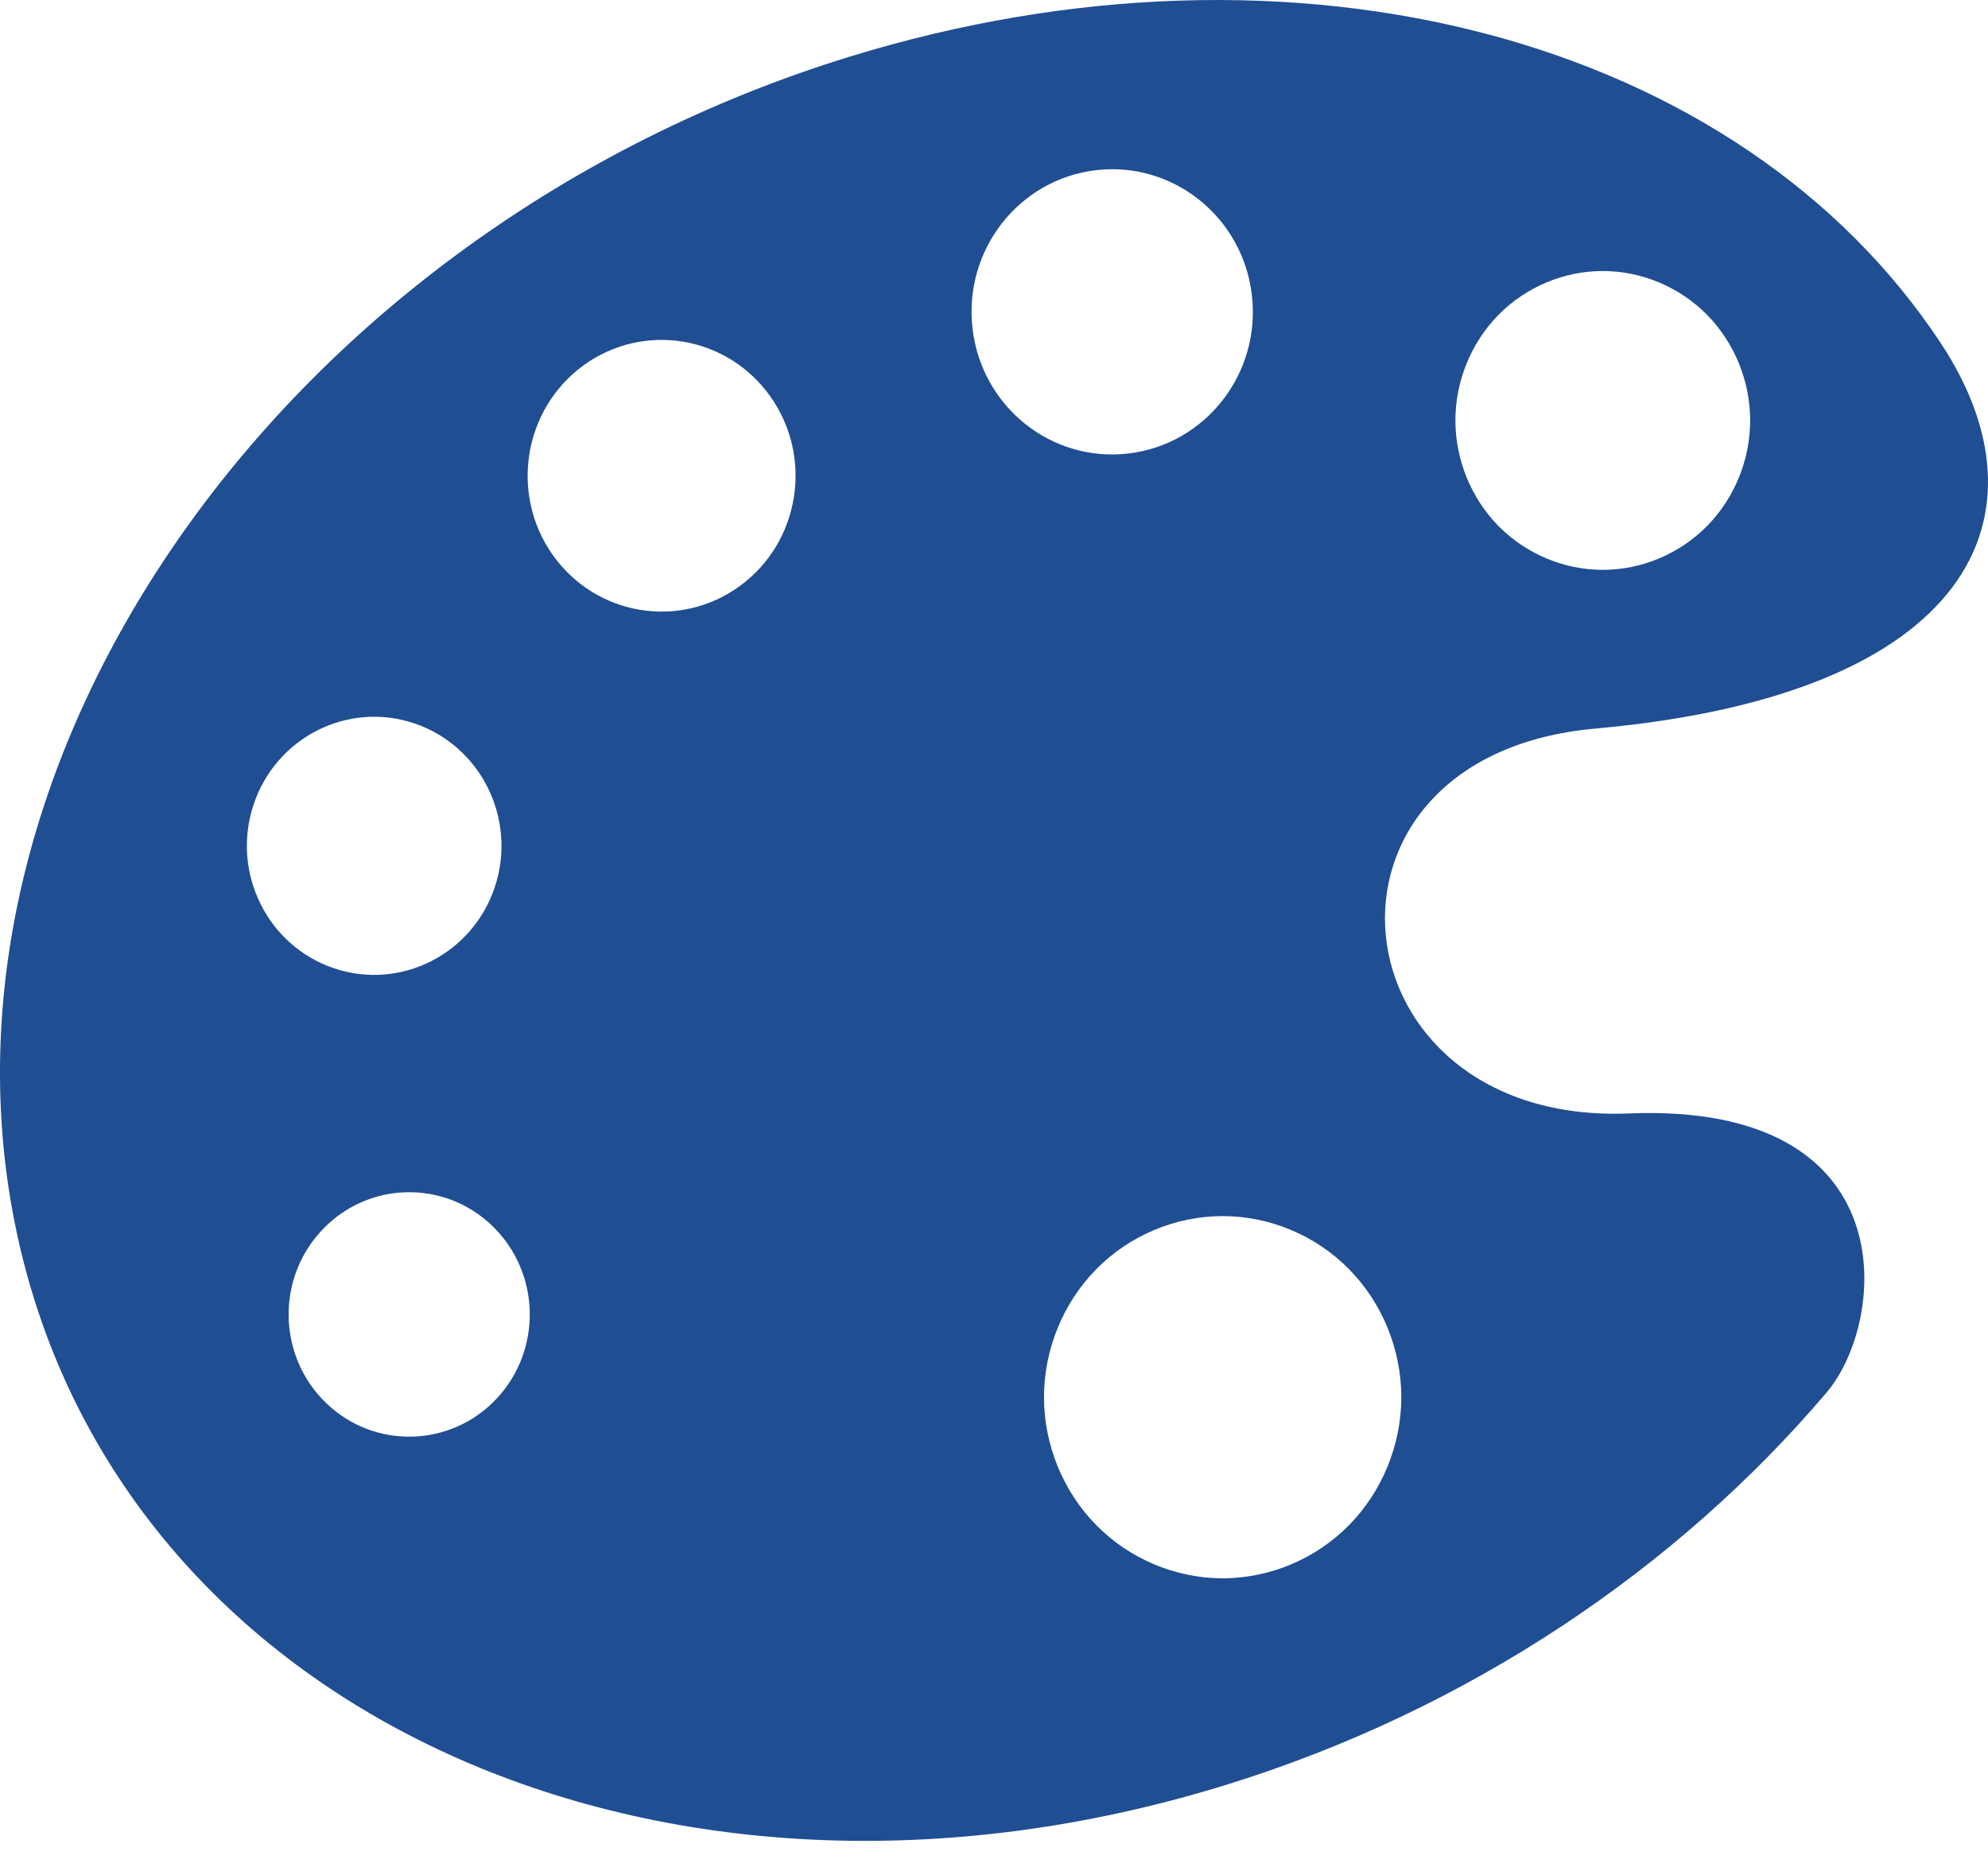 <svg width="33" height="31" viewBox="0 0 33 31" fill="none" xmlns="http://www.w3.org/2000/svg">
<path d="M26.48 12.095C32.782 11.531 34.078 8.525 32.223 5.707C28.89 0.646 21.528 -1.346 14.1 0.942C4.752 3.822 -1.433 12.58 0.287 20.504C2.006 28.428 10.979 32.517 20.327 29.638C24.384 28.387 27.846 26.03 30.323 23.114C31.323 21.937 31.669 18.296 27.036 18.484C22.095 18.685 21.411 12.549 26.48 12.095ZM24.876 5.225C25.331 4.764 25.961 4.499 26.605 4.499C27.25 4.499 27.879 4.764 28.335 5.225C28.791 5.688 29.052 6.326 29.052 6.98C29.052 7.633 28.791 8.271 28.335 8.734C27.879 9.195 27.25 9.46 26.605 9.46C25.961 9.46 25.331 9.195 24.876 8.734C24.42 8.271 24.159 7.633 24.159 6.98C24.159 6.326 24.42 5.688 24.876 5.225ZM4.206 13.367C4.574 12.244 5.77 11.636 6.877 12.008C7.984 12.382 8.584 13.594 8.217 14.716C7.849 15.839 6.652 16.447 5.546 16.075C4.438 15.701 3.838 14.489 4.206 13.367ZM8.246 23.216C7.486 24.029 6.219 24.065 5.417 23.295C4.614 22.524 4.579 21.24 5.339 20.427C6.099 19.612 7.365 19.576 8.168 20.347C8.971 21.117 9.006 22.402 8.246 23.216ZM12.281 9.728C11.284 10.456 9.894 10.225 9.177 9.215C8.46 8.203 8.687 6.795 9.684 6.067V6.067C10.681 5.34 12.07 5.57 12.787 6.581C13.505 7.592 13.278 9.001 12.281 9.728ZM16.143 5.45C15.994 4.151 16.911 2.976 18.193 2.825C19.473 2.675 20.633 3.605 20.781 4.904C20.931 6.202 20.013 7.378 18.732 7.528C17.45 7.68 16.292 6.749 16.143 5.45ZM23.261 23.194C23.261 23.987 22.944 24.759 22.392 25.32C21.84 25.88 21.077 26.201 20.295 26.201C19.515 26.201 18.751 25.88 18.199 25.32C17.647 24.759 17.33 23.987 17.33 23.194C17.33 22.402 17.647 21.628 18.199 21.068C18.751 20.508 19.515 20.188 20.295 20.188C21.077 20.188 21.84 20.508 22.392 21.068C22.944 21.628 23.261 22.402 23.261 23.194Z" fill="#204E93"/>
</svg>

